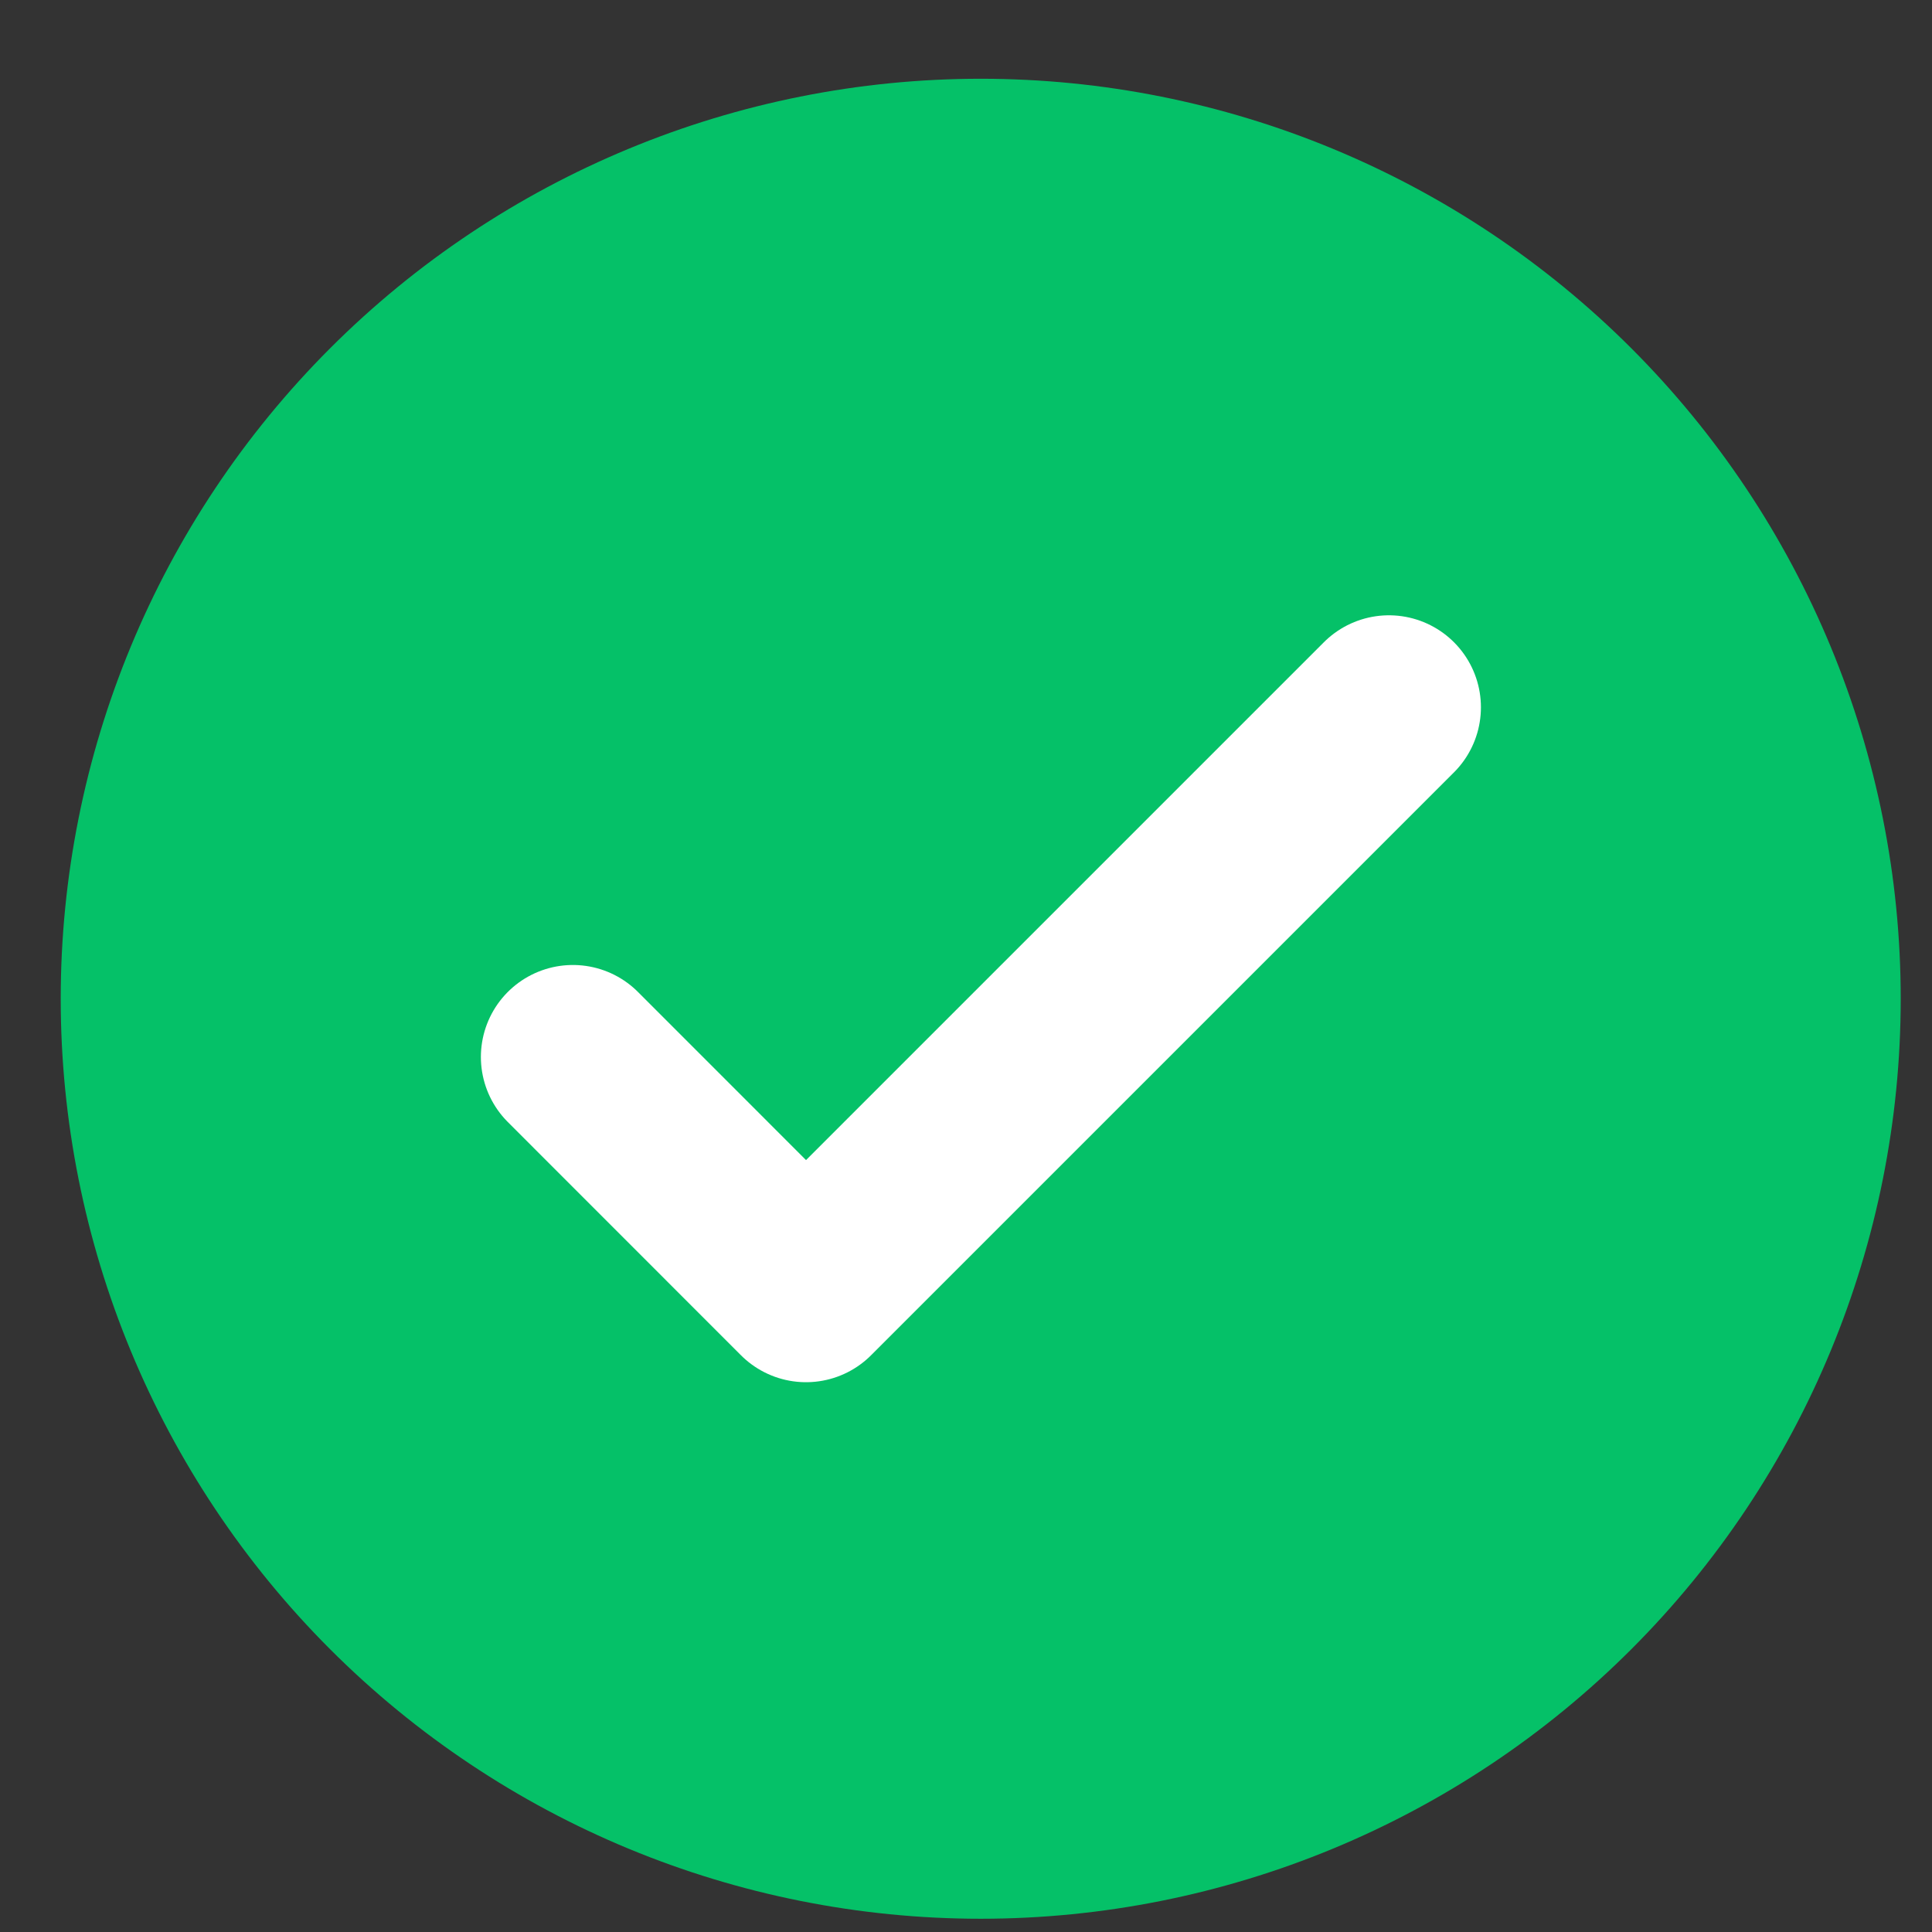 <svg width="21" height="21" viewBox="0 0 21 21" fill="none" xmlns="http://www.w3.org/2000/svg">
<rect x="0" y="0" width="21" height="21" fill="#333333" stroke="none"/>
<path d="M1.66 10.856C1.66 13.243 2.608 15.532 4.296 17.22C5.984 18.908 8.273 19.856 10.66 19.856C13.047 19.856 15.336 18.908 17.024 17.22C18.712 15.532 19.66 13.243 19.66 10.856C19.66 8.469 18.712 6.18 17.024 4.492C15.336 2.804 13.047 1.856 10.66 1.856C8.273 1.856 5.984 2.804 4.296 4.492C2.608 6.18 1.66 8.469 1.66 10.856Z" fill="#05C168" stroke="#05C168" stroke-width="2" stroke-linecap="round" stroke-linejoin="round"/>
<path d="M6.227 11.489L8.761 14.024L15.097 7.688" stroke="white" stroke-width="2" stroke-linecap="round" stroke-linejoin="round"/>
</svg>
